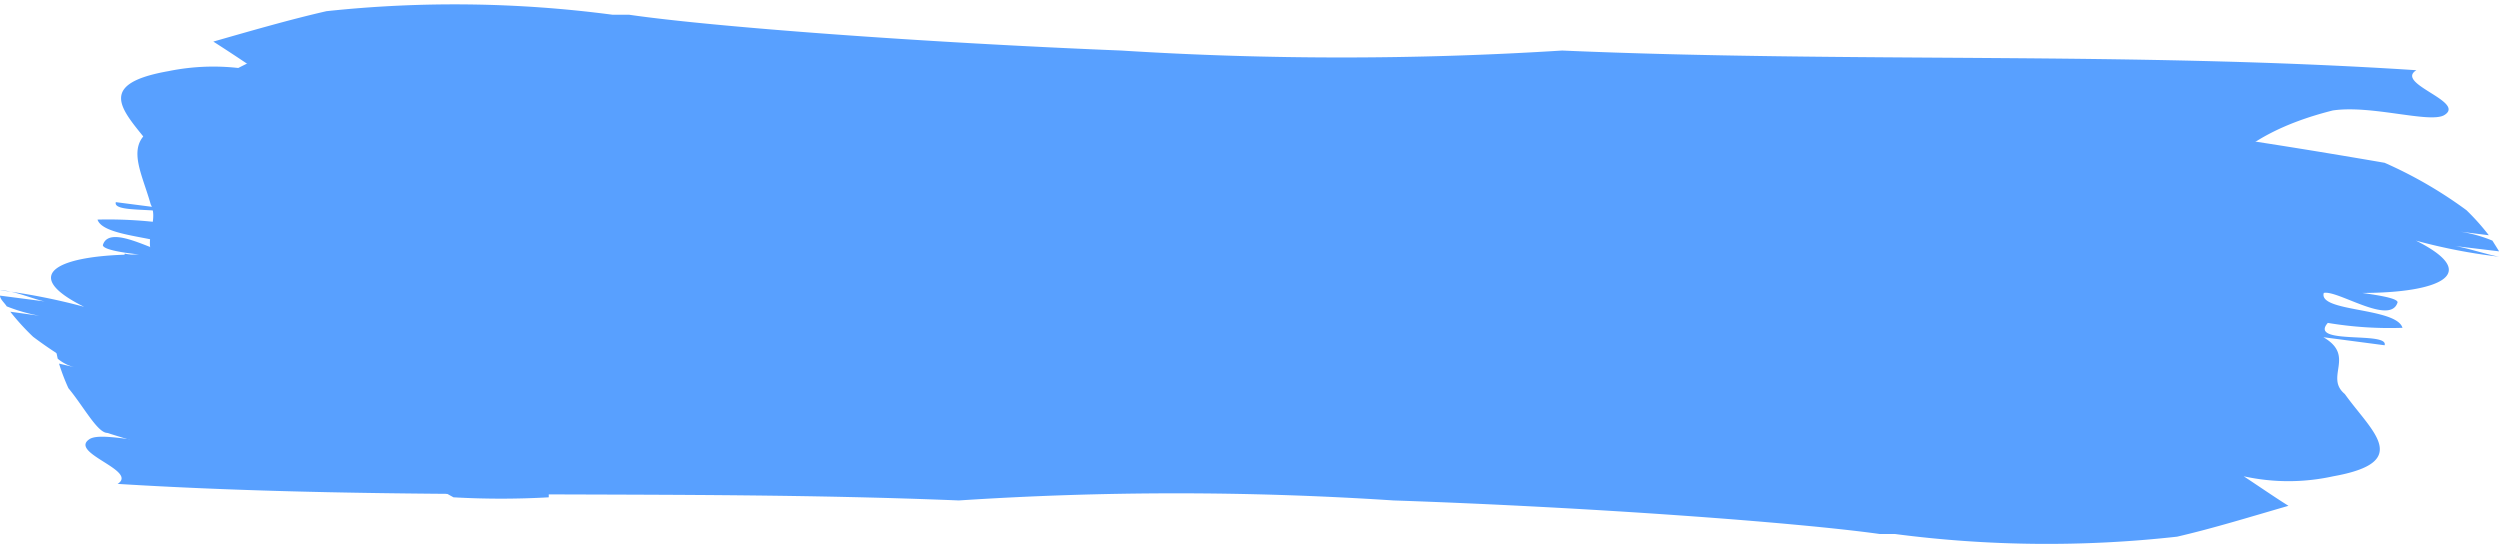 <?xml version="1.0" encoding="UTF-8" standalone="no"?><svg xmlns="http://www.w3.org/2000/svg" xmlns:xlink="http://www.w3.org/1999/xlink" data-name="Layer 1" fill="#000000" height="12.2" preserveAspectRatio="xMidYMid meet" version="1" viewBox="23.1 49.2 55.9 12.2" width="55.9" zoomAndPan="magnify"><g id="change1_1"><path d="M35.92,59.18c0-.2-.14-.42.15-.49.9-.12,1.56.61,2.47.49l.09-.32,2.1.63c1.35,0,2.7.07,4,0,0-.12,0-.23.1-.27a14.05,14.05,0,0,1,2.12.2l.35,0a.42.42,0,0,0,.15-.25c.36,0,.67.08,1,.13,3.95-.41,8-1,12.28-1.55a19,19,0,0,1,2.72-.64,39.16,39.16,0,0,1,4.21.25c-.17-1.15,2.92-1.65,2.33-2.83.84.05,2.1.11,2.17-.22.21-1,.88-2.08,3.1-2.64.87-.13,2.19.3,2.5.1.48-.3-1.12-.7-.63-1-6.43-.42-12.63-.16-19.1-.44a78.39,78.39,0,0,1-9.86,0c-4.47-.18-9.14-.53-11-.8H36.8a27,27,0,0,0-6.4-.08c-.83.19-1.69.44-2.53.68.36.23.69.45,1,.66a5,5,0,0,0-2,0c-1.82.32-.88,1-.27,1.84.46.39-.26.85.48,1.27l-1.39-.18c-.1.32,1.74,0,1.3.5a9.64,9.64,0,0,0-1.71-.11c.15.46,1.92.36,1.79.78-.31.08-1.51-.74-1.67-.21,0,.11.53.18.81.21-1.74,0-2.74.42-1.23,1.17a13.9,13.9,0,0,0-1.88-.37h0c.29,0,.78.21,1,.25l-1-.13c0,.08.1.16.15.24a3.79,3.79,0,0,0,.73.21l-.65-.09a5.27,5.27,0,0,0,.51.56,8.81,8.81,0,0,0,1.85,1.07C29.11,58.38,32.52,58.87,35.92,59.18Z" fill="#58a0ff"/></g><g id="change2_1"><path d="M66.32,51.47c0,.2.14.42-.14.49-.89.12-1.54-.6-2.43-.48l-.09.32-2.07-.62c-1.34,0-2.66-.06-4,0,0,.12,0,.23-.1.27a13.32,13.32,0,0,1-2.08-.19l-.35,0a.38.38,0,0,0-.15.24c-.35,0-.66-.08-1-.13-3.9.43-7.85,1-12.11,1.6a17.26,17.26,0,0,1-2.67.65A38.05,38.05,0,0,1,35,53.39c.16,1.16-2.88,1.66-2.29,2.84-.83,0-2.07-.1-2.14.23-.2,1-.85,2.09-3,2.65-.86.13-2.17-.29-2.47-.09-.47.31,1.1.7.63,1,6.33.39,12.43.11,18.81.37a74.24,74.24,0,0,1,9.72,0c4.4.15,9,.49,10.87.75h.34a26.23,26.23,0,0,0,6.31.06c.82-.19,1.66-.45,2.49-.69-.35-.22-.68-.45-1-.66a4.65,4.65,0,0,0,2,0c1.79-.32.86-1,.26-1.84-.46-.38.25-.85-.48-1.27l1.37.18c.1-.32-1.71,0-1.27-.5a8.38,8.38,0,0,0,1.67.11c-.14-.46-1.89-.35-1.76-.78.31-.07,1.49.74,1.65.21,0-.1-.52-.17-.79-.21,1.71,0,2.7-.42,1.2-1.17a12.48,12.48,0,0,0,1.86.36h0c-.28-.05-.76-.21-1-.24l1,.12-.15-.24a3.09,3.09,0,0,0-.72-.2l.64.08a5.15,5.15,0,0,0-.5-.56,9.64,9.64,0,0,0-1.83-1.06C73,52.25,69.68,51.77,66.32,51.47Z" fill="#58a0ff"/></g><g id="change1_2"><path d="M30.73,60.1c0-.2,0-.42.12-.49.48-.13.77.58,1.26.44l.07-.32,1.06.59a18.92,18.92,0,0,0,2.13,0c0-.12,0-.23.06-.26a3.65,3.65,0,0,1,1.1.16l.19,0a.48.48,0,0,0,.09-.25,3.06,3.06,0,0,1,.5.12c2.09-.48,4.2-1.11,6.45-1.77a6.16,6.16,0,0,1,1.41-.7,10.39,10.39,0,0,1,2.16.18c-.08-1.16,1.5-1.71,1.19-2.88.43,0,1.07.07,1.1-.26a3.21,3.21,0,0,1,1.53-2.7c.43-.14,1.1.26,1.25.06s-.57-.68-.34-1c-3.2-.3-6.29.08-9.51-.08a19.11,19.11,0,0,1-4.94.21,35,35,0,0,1-5.5-.57h-.17a7.17,7.17,0,0,0-3.23,0c-.44.21-.89.47-1.35.73.16.21.31.43.44.64-.42-.09-.83-.18-1,0-1,.34-.56,1-.33,1.82.2.38-.22.85.12,1.26l-.7-.16c-.09.32.9,0,.62.47-.26-.16-.59,0-.88-.08,0,.46,1,.33.85.75-.17.08-.71-.72-.85-.19,0,.11.26.17.4.2-.9,0-1.48.46-.76,1.17-.28-.06-.64-.35-.95-.32h0c.15,0,.39.19.52.22l-.5-.11.05.24a.93.93,0,0,0,.37.19l-.34-.08a4.48,4.48,0,0,0,.21.55c.34.41.65,1,.87,1A34.11,34.11,0,0,0,30.73,60.1Z" fill="#58a0ff"/></g></svg>